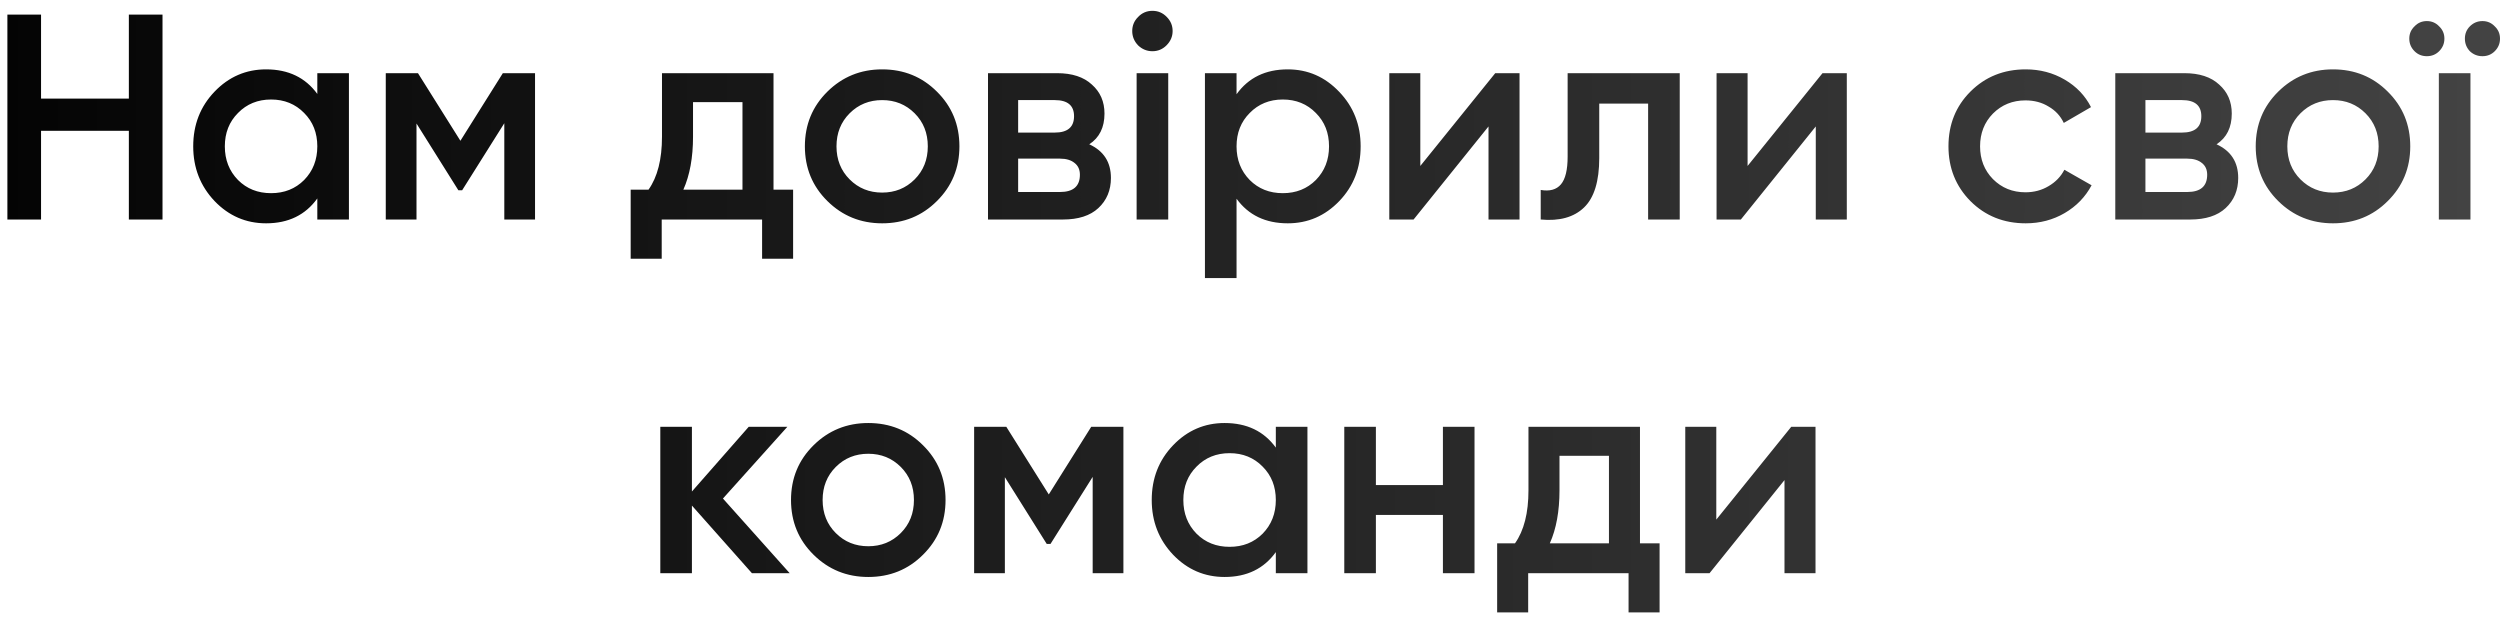 <?xml version="1.0" encoding="UTF-8"?> <svg xmlns="http://www.w3.org/2000/svg" width="205" height="51" viewBox="0 0 205 51" fill="none"><path d="M10.566 1.2H13.326V18H10.566V10.728H3.366V18H0.606V1.2H3.366V8.088H10.566V1.2ZM26.02 6H28.612V18H26.02V16.272C25.044 17.632 23.644 18.312 21.82 18.312C20.172 18.312 18.764 17.704 17.596 16.488C16.428 15.256 15.844 13.76 15.844 12C15.844 10.224 16.428 8.728 17.596 7.512C18.764 6.296 20.172 5.688 21.82 5.688C23.644 5.688 25.044 6.36 26.02 7.704V6ZM19.516 14.76C20.236 15.48 21.14 15.84 22.228 15.84C23.316 15.84 24.22 15.48 24.94 14.76C25.66 14.024 26.02 13.104 26.02 12C26.02 10.896 25.66 9.984 24.94 9.264C24.22 8.528 23.316 8.16 22.228 8.16C21.14 8.16 20.236 8.528 19.516 9.264C18.796 9.984 18.436 10.896 18.436 12C18.436 13.104 18.796 14.024 19.516 14.76ZM43.873 6V18H41.353V10.104L37.897 15.6H37.585L34.153 10.128V18H31.633V6H34.273L37.753 11.544L41.233 6H43.873ZM63.428 15.552H65.035V21.216H62.492V18H54.26V21.216H51.715V15.552H53.179C53.916 14.512 54.283 13.064 54.283 11.208V6H63.428V15.552ZM56.035 15.552H60.883V8.376H56.828V11.208C56.828 12.92 56.563 14.368 56.035 15.552ZM72.336 18.312C70.576 18.312 69.08 17.704 67.848 16.488C66.616 15.272 66 13.776 66 12C66 10.224 66.616 8.728 67.848 7.512C69.08 6.296 70.576 5.688 72.336 5.688C74.112 5.688 75.608 6.296 76.824 7.512C78.056 8.728 78.672 10.224 78.672 12C78.672 13.776 78.056 15.272 76.824 16.488C75.608 17.704 74.112 18.312 72.336 18.312ZM69.672 14.712C70.392 15.432 71.28 15.792 72.336 15.792C73.392 15.792 74.28 15.432 75 14.712C75.72 13.992 76.08 13.088 76.08 12C76.08 10.912 75.72 10.008 75 9.288C74.28 8.568 73.392 8.208 72.336 8.208C71.28 8.208 70.392 8.568 69.672 9.288C68.952 10.008 68.592 10.912 68.592 12C68.592 13.088 68.952 13.992 69.672 14.712ZM89.32 11.832C90.504 12.376 91.096 13.296 91.096 14.592C91.096 15.6 90.752 16.424 90.064 17.064C89.392 17.688 88.424 18 87.16 18H81.016V6H86.68C87.912 6 88.864 6.312 89.536 6.936C90.224 7.544 90.568 8.336 90.568 9.312C90.568 10.448 90.152 11.288 89.32 11.832ZM86.488 8.208H83.488V10.872H86.488C87.544 10.872 88.072 10.424 88.072 9.528C88.072 8.648 87.544 8.208 86.488 8.208ZM86.92 15.744C88.008 15.744 88.552 15.272 88.552 14.328C88.552 13.912 88.408 13.592 88.12 13.368C87.832 13.128 87.432 13.008 86.92 13.008H83.488V15.744H86.92ZM95.651 3.72C95.331 4.04 94.947 4.2 94.499 4.2C94.051 4.2 93.659 4.04 93.323 3.72C93.003 3.384 92.843 2.992 92.843 2.544C92.843 2.096 93.003 1.712 93.323 1.392C93.643 1.056 94.035 0.888 94.499 0.888C94.963 0.888 95.355 1.056 95.675 1.392C95.995 1.712 96.155 2.096 96.155 2.544C96.155 2.992 95.987 3.384 95.651 3.72ZM93.203 18V6H95.795V18H93.203ZM105.597 5.688C107.245 5.688 108.653 6.304 109.821 7.536C110.989 8.752 111.573 10.24 111.573 12C111.573 13.776 110.989 15.272 109.821 16.488C108.653 17.704 107.245 18.312 105.597 18.312C103.773 18.312 102.373 17.64 101.397 16.296V22.8H98.805V6H101.397V7.728C102.373 6.368 103.773 5.688 105.597 5.688ZM102.477 14.76C103.197 15.48 104.101 15.84 105.189 15.84C106.277 15.84 107.181 15.48 107.901 14.76C108.621 14.024 108.981 13.104 108.981 12C108.981 10.896 108.621 9.984 107.901 9.264C107.181 8.528 106.277 8.16 105.189 8.16C104.101 8.16 103.197 8.528 102.477 9.264C101.757 9.984 101.397 10.896 101.397 12C101.397 13.104 101.757 14.024 102.477 14.76ZM122.61 6H124.602V18H122.058V10.368L115.914 18H113.922V6H116.466V13.608L122.61 6ZM137.738 6V18H135.146V8.496H131.138V12.96C131.138 14.864 130.722 16.216 129.89 17.016C129.058 17.816 127.874 18.144 126.338 18V15.576C127.074 15.704 127.626 15.552 127.994 15.12C128.362 14.688 128.546 13.928 128.546 12.84V6H137.738ZM149.446 6H151.438V18H148.894V10.368L142.75 18H140.758V6H143.302V13.608L149.446 6ZM166.11 18.312C164.302 18.312 162.79 17.704 161.574 16.488C160.374 15.272 159.774 13.776 159.774 12C159.774 10.208 160.374 8.712 161.574 7.512C162.79 6.296 164.302 5.688 166.11 5.688C167.278 5.688 168.342 5.968 169.302 6.528C170.262 7.088 170.982 7.84 171.462 8.784L169.23 10.08C168.958 9.504 168.542 9.056 167.982 8.736C167.438 8.4 166.806 8.232 166.086 8.232C165.03 8.232 164.142 8.592 163.422 9.312C162.718 10.032 162.366 10.928 162.366 12C162.366 13.072 162.718 13.968 163.422 14.688C164.142 15.408 165.03 15.768 166.086 15.768C166.79 15.768 167.422 15.6 167.982 15.264C168.558 14.928 168.99 14.48 169.278 13.92L171.51 15.192C170.998 16.152 170.262 16.912 169.302 17.472C168.342 18.032 167.278 18.312 166.11 18.312ZM181.757 11.832C182.941 12.376 183.533 13.296 183.533 14.592C183.533 15.6 183.189 16.424 182.501 17.064C181.829 17.688 180.861 18 179.597 18H173.453V6H179.117C180.349 6 181.301 6.312 181.973 6.936C182.661 7.544 183.005 8.336 183.005 9.312C183.005 10.448 182.589 11.288 181.757 11.832ZM178.925 8.208H175.925V10.872H178.925C179.981 10.872 180.509 10.424 180.509 9.528C180.509 8.648 179.981 8.208 178.925 8.208ZM179.357 15.744C180.445 15.744 180.989 15.272 180.989 14.328C180.989 13.912 180.845 13.592 180.557 13.368C180.269 13.128 179.869 13.008 179.357 13.008H175.925V15.744H179.357ZM191.305 18.312C189.545 18.312 188.049 17.704 186.817 16.488C185.585 15.272 184.969 13.776 184.969 12C184.969 10.224 185.585 8.728 186.817 7.512C188.049 6.296 189.545 5.688 191.305 5.688C193.081 5.688 194.577 6.296 195.793 7.512C197.025 8.728 197.641 10.224 197.641 12C197.641 13.776 197.025 15.272 195.793 16.488C194.577 17.704 193.081 18.312 191.305 18.312ZM188.641 14.712C189.361 15.432 190.249 15.792 191.305 15.792C192.361 15.792 193.249 15.432 193.969 14.712C194.689 13.992 195.049 13.088 195.049 12C195.049 10.912 194.689 10.008 193.969 9.288C193.249 8.568 192.361 8.208 191.305 8.208C190.249 8.208 189.361 8.568 188.641 9.288C187.921 10.008 187.561 10.912 187.561 12C187.561 13.088 187.921 13.992 188.641 14.712ZM200.009 4.2C199.737 4.472 199.401 4.608 199.001 4.608C198.601 4.608 198.265 4.472 197.993 4.2C197.705 3.912 197.561 3.568 197.561 3.168C197.561 2.768 197.705 2.432 197.993 2.16C198.265 1.872 198.601 1.728 199.001 1.728C199.401 1.728 199.737 1.872 200.009 2.16C200.297 2.432 200.441 2.768 200.441 3.168C200.441 3.568 200.297 3.912 200.009 4.2ZM204.569 4.2C204.297 4.472 203.961 4.608 203.561 4.608C203.161 4.608 202.817 4.472 202.529 4.2C202.257 3.912 202.121 3.568 202.121 3.168C202.121 2.768 202.257 2.432 202.529 2.16C202.817 1.872 203.161 1.728 203.561 1.728C203.961 1.728 204.297 1.872 204.569 2.16C204.857 2.432 205.001 2.768 205.001 3.168C205.001 3.568 204.857 3.912 204.569 4.2ZM199.985 18V6H202.577V18H199.985ZM64.753 47H61.657L56.737 41.456V47H54.145V35H56.737V40.304L61.393 35H64.561L59.281 40.88L64.753 47ZM71.199 47.312C69.439 47.312 67.943 46.704 66.711 45.488C65.479 44.272 64.863 42.776 64.863 41C64.863 39.224 65.479 37.728 66.711 36.512C67.943 35.296 69.439 34.688 71.199 34.688C72.975 34.688 74.471 35.296 75.687 36.512C76.919 37.728 77.535 39.224 77.535 41C77.535 42.776 76.919 44.272 75.687 45.488C74.471 46.704 72.975 47.312 71.199 47.312ZM68.535 43.712C69.255 44.432 70.143 44.792 71.199 44.792C72.255 44.792 73.143 44.432 73.863 43.712C74.583 42.992 74.943 42.088 74.943 41C74.943 39.912 74.583 39.008 73.863 38.288C73.143 37.568 72.255 37.208 71.199 37.208C70.143 37.208 69.255 37.568 68.535 38.288C67.815 39.008 67.455 39.912 67.455 41C67.455 42.088 67.815 42.992 68.535 43.712ZM92.119 35V47H89.599V39.104L86.143 44.6H85.831L82.399 39.128V47H79.879V35H82.519L85.999 40.544L89.479 35H92.119ZM104.618 35H107.21V47H104.618V45.272C103.642 46.632 102.242 47.312 100.418 47.312C98.77 47.312 97.362 46.704 96.194 45.488C95.026 44.256 94.442 42.76 94.442 41C94.442 39.224 95.026 37.728 96.194 36.512C97.362 35.296 98.77 34.688 100.418 34.688C102.242 34.688 103.642 35.36 104.618 36.704V35ZM98.114 43.76C98.834 44.48 99.738 44.84 100.826 44.84C101.914 44.84 102.818 44.48 103.538 43.76C104.258 43.024 104.618 42.104 104.618 41C104.618 39.896 104.258 38.984 103.538 38.264C102.818 37.528 101.914 37.16 100.826 37.16C99.738 37.16 98.834 37.528 98.114 38.264C97.394 38.984 97.034 39.896 97.034 41C97.034 42.104 97.394 43.024 98.114 43.76ZM118.319 35H120.911V47H118.319V42.224H112.823V47H110.231V35H112.823V39.776H118.319V35ZM134.478 44.552H136.086V50.216H133.542V47H125.31V50.216H122.766V44.552H124.23C124.966 43.512 125.334 42.064 125.334 40.208V35H134.478V44.552ZM127.086 44.552H131.934V37.376H127.878V40.208C127.878 41.92 127.614 43.368 127.086 44.552ZM146.88 35H148.872V47H146.328V39.368L140.184 47H138.192V35H140.736V42.608L146.88 35Z" fill="url(#paint0_linear_3993_2838)"></path><defs><linearGradient id="paint0_linear_3993_2838" x1="-13" y1="24" x2="216" y2="24" gradientUnits="userSpaceOnUse"><stop></stop><stop offset="1" stop-color="#474747"></stop></linearGradient></defs></svg> 